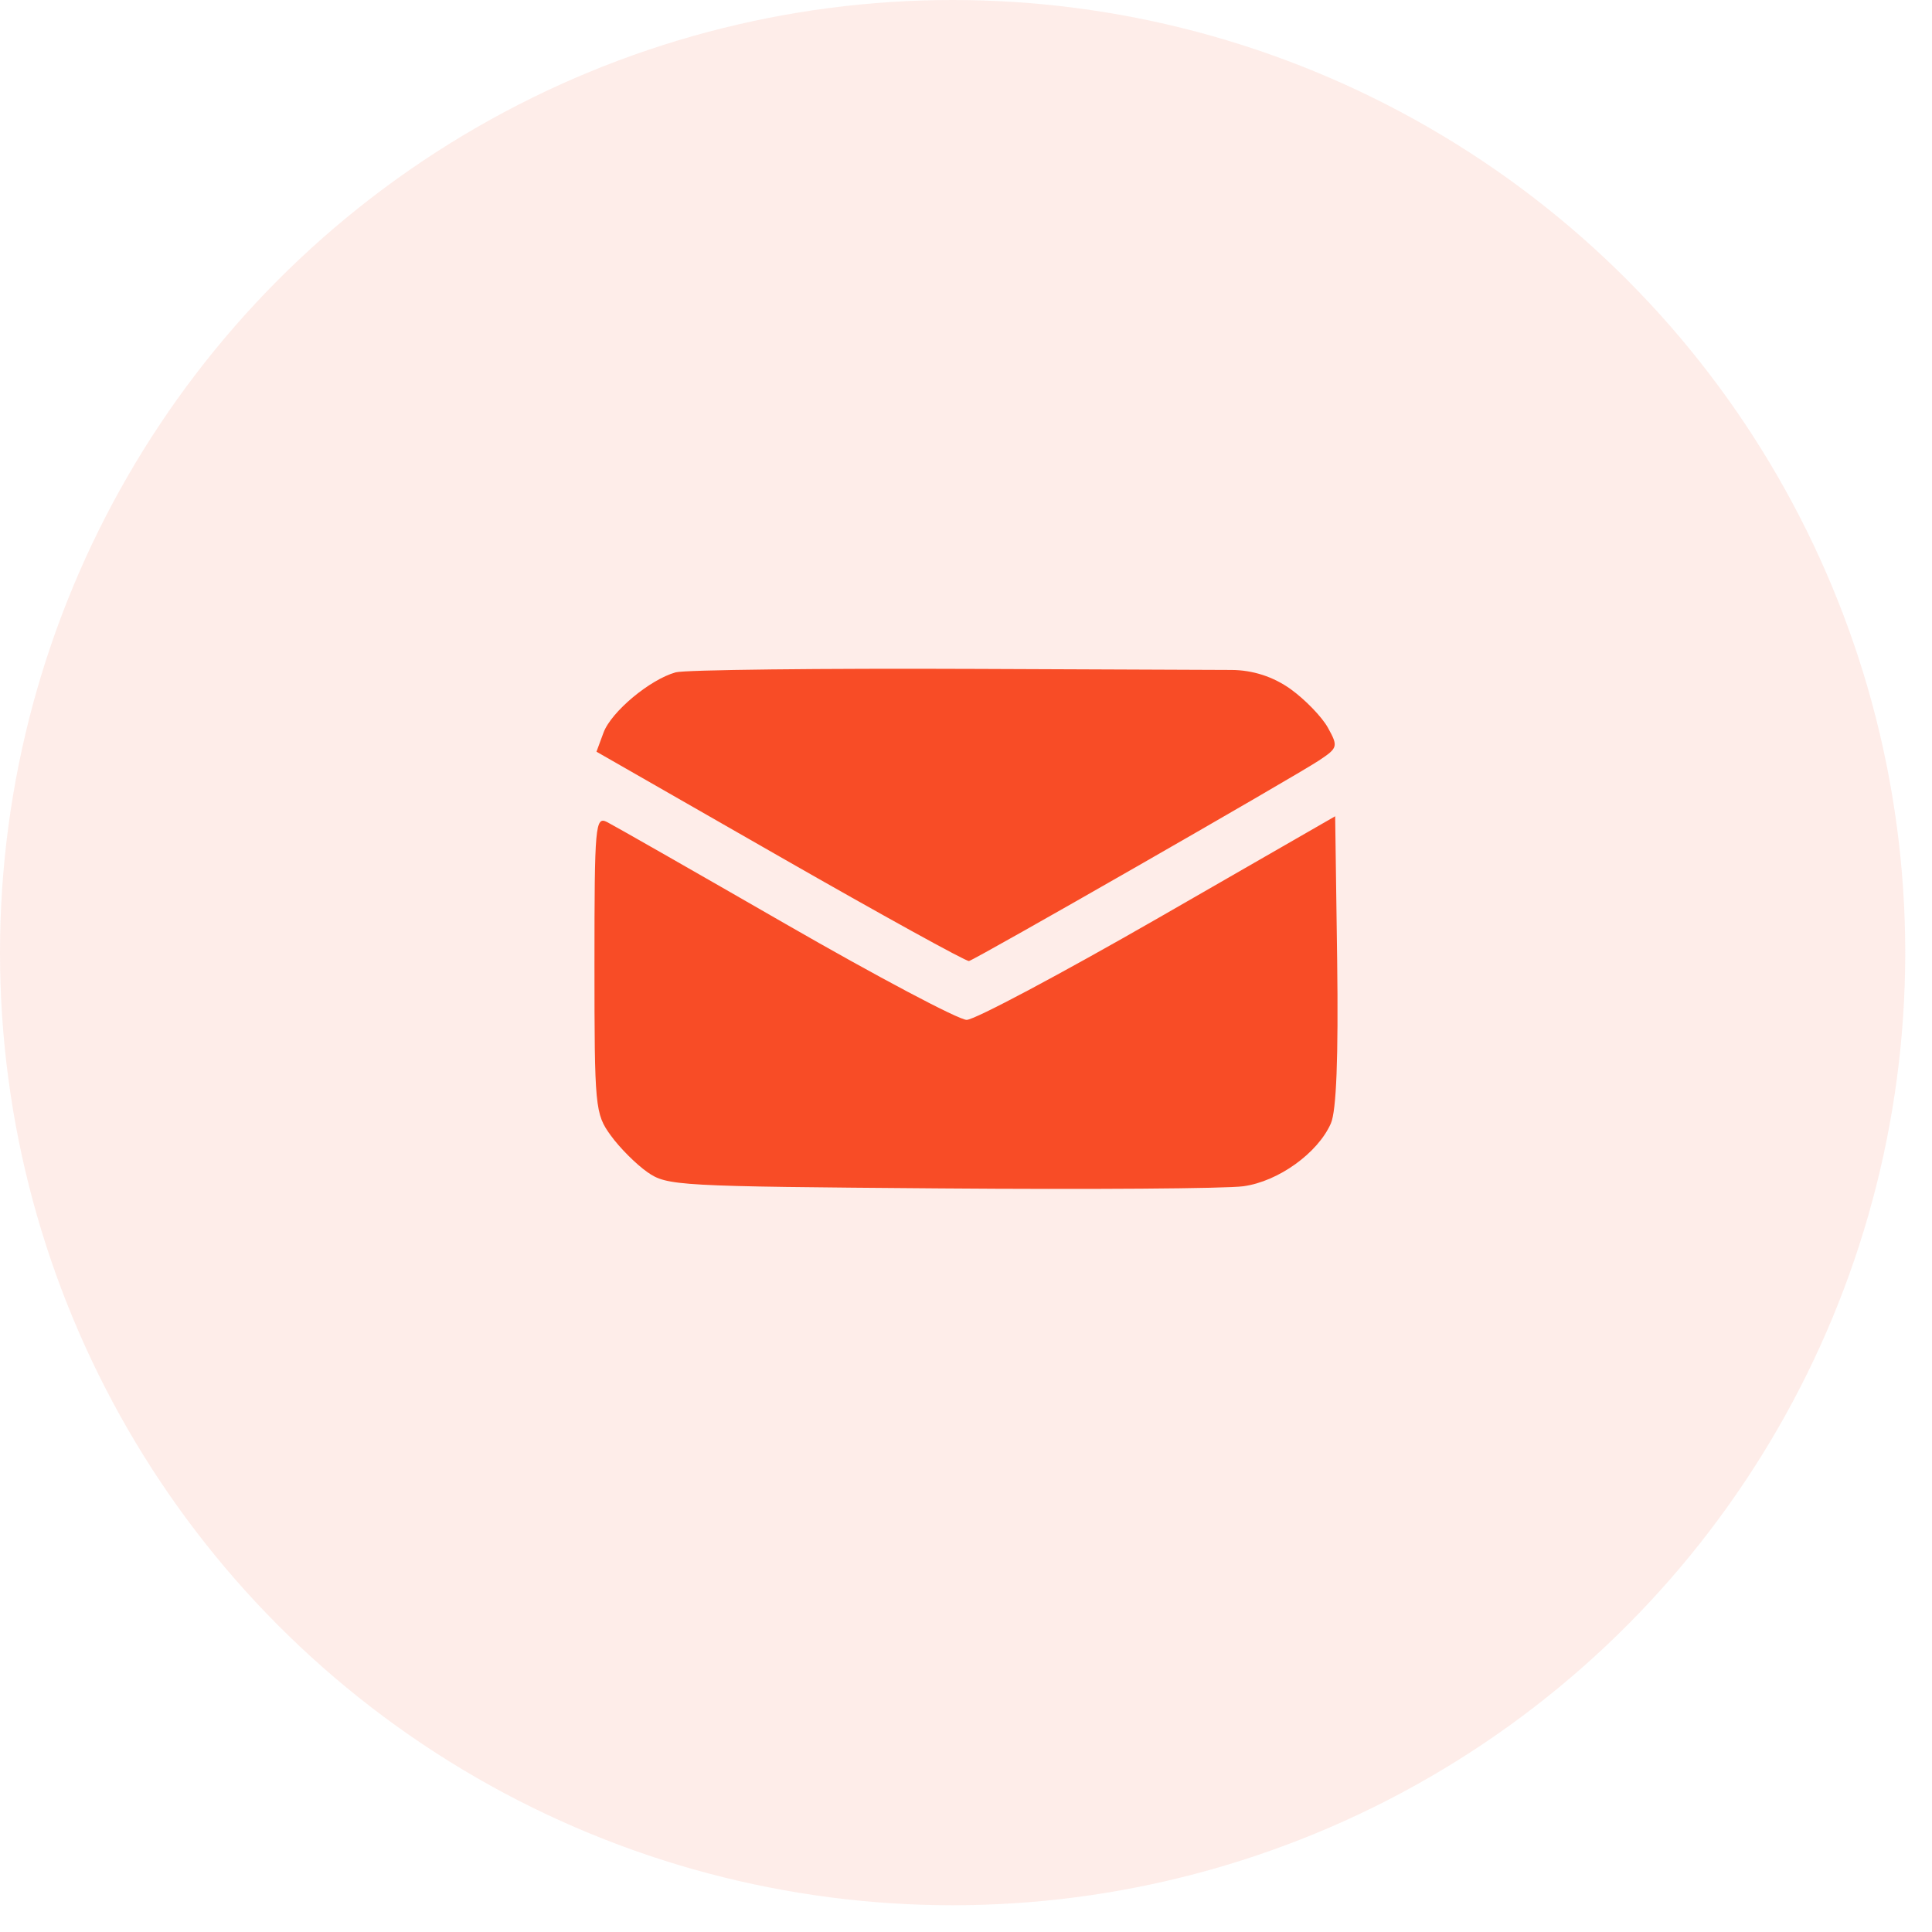 <?xml version="1.0" encoding="UTF-8"?> <svg xmlns="http://www.w3.org/2000/svg" width="26" height="26" viewBox="0 0 26 26" fill="none"> <circle opacity="0.1" cx="12.82" cy="12.82" r="12.82" fill="#F84C26"></circle> <path fill-rule="evenodd" clip-rule="evenodd" d="M9.093 9.048C8.745 9.145 8.226 9.579 8.122 9.859L8.027 10.116L10.5 11.532C11.861 12.311 13.003 12.941 13.04 12.933C13.13 12.912 17.415 10.456 17.749 10.235C18.005 10.065 18.01 10.046 17.871 9.794C17.791 9.649 17.565 9.415 17.369 9.274V9.274C17.136 9.107 16.858 9.017 16.572 9.016L13.162 9.002C11.045 8.993 9.214 9.014 9.093 9.048ZM8 12.977C8 14.902 8.008 14.99 8.219 15.28C8.339 15.447 8.561 15.668 8.712 15.774C8.977 15.959 9.11 15.966 12.651 15.993C14.666 16.009 16.503 15.996 16.733 15.964C17.203 15.9 17.734 15.518 17.91 15.119C17.985 14.95 18.012 14.228 17.995 12.926L17.968 10.985L15.586 12.355C14.275 13.108 13.116 13.725 13.009 13.725C12.902 13.725 11.807 13.145 10.577 12.437C9.347 11.729 8.264 11.111 8.17 11.063C8.011 10.982 8 11.1 8 12.977Z" fill="#F84C26"></path> </svg> 